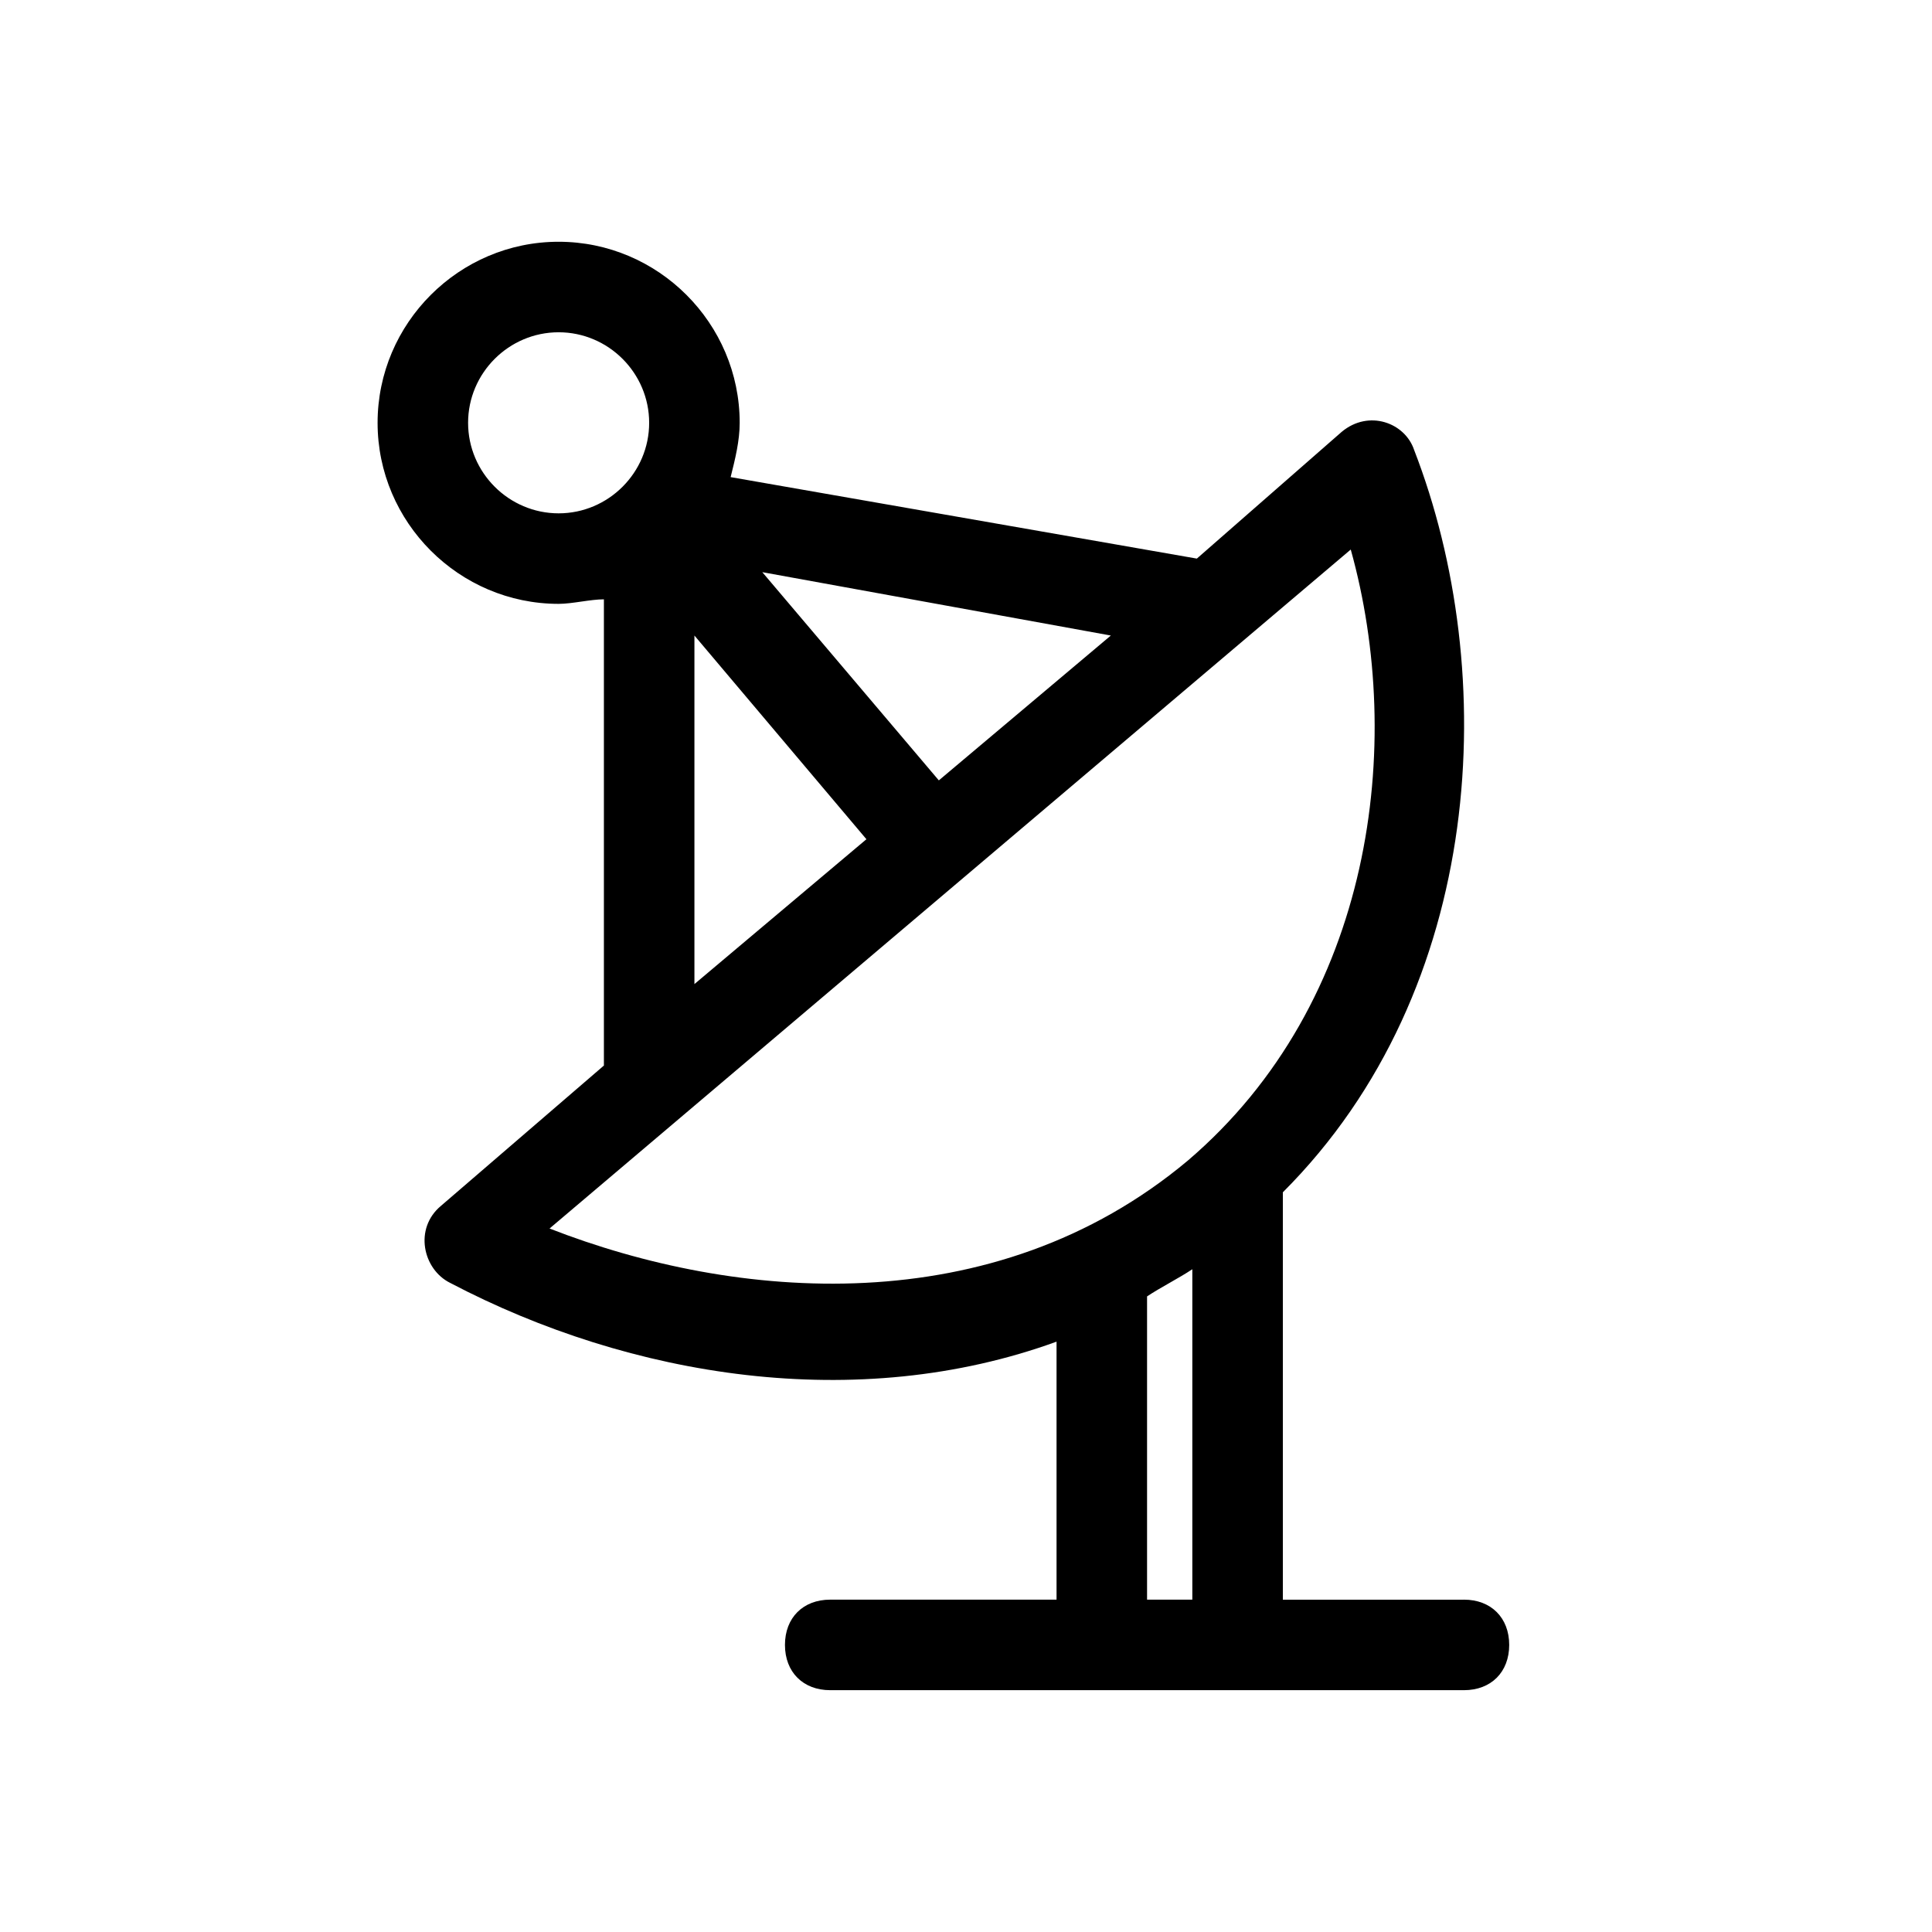 <?xml version="1.0" encoding="UTF-8"?>
<!-- Uploaded to: ICON Repo, www.svgrepo.com, Generator: ICON Repo Mixer Tools -->
<svg fill="#000000" width="800px" height="800px" version="1.1" viewBox="144 144 512 512" xmlns="http://www.w3.org/2000/svg">
 <path d="m531.95 567.93h-47.98v-107.96c53.98-53.98 57.578-137.95 34.785-196.73-2.398-7.199-11.996-10.797-19.191-4.797l-38.387 33.59-123.55-21.594c1.199-4.797 2.398-9.594 2.398-14.391 0-26.391-21.594-47.98-47.98-47.98-26.391-0.004-47.98 21.59-47.98 47.98 0 26.391 21.594 47.98 47.98 47.98 3.598 0 8.398-1.199 11.996-1.199v123.55l-43.184 37.188c-7.199 5.996-4.797 16.793 2.398 20.391 47.98 25.191 107.96 34.785 160.74 15.594v68.371h-59.977c-7.199 0-11.996 4.797-11.996 11.996 0 7.199 4.797 11.996 11.996 11.996h167.94c7.199 0 11.996-4.797 11.996-11.996 0-7.195-4.801-11.996-11.996-11.996zm-139.15-217.12-46.781-55.18 92.363 16.793zm-124.75-94.762c0-13.195 10.797-23.992 23.992-23.992 13.195 0 23.992 10.797 23.992 23.992 0 13.195-10.797 23.992-23.992 23.992-13.195-0.004-23.992-10.801-23.992-23.992zm59.98 56.375 45.582 53.98-45.582 38.387zm-38.387 157.14 212.32-179.93c14.395 51.582 5.996 119.95-43.184 161.94-51.582 43.188-119.96 37.191-169.14 17.996zm158.34 17.996c3.598-2.398 8.398-4.797 11.996-7.199v87.566h-11.996z"/>
</svg>